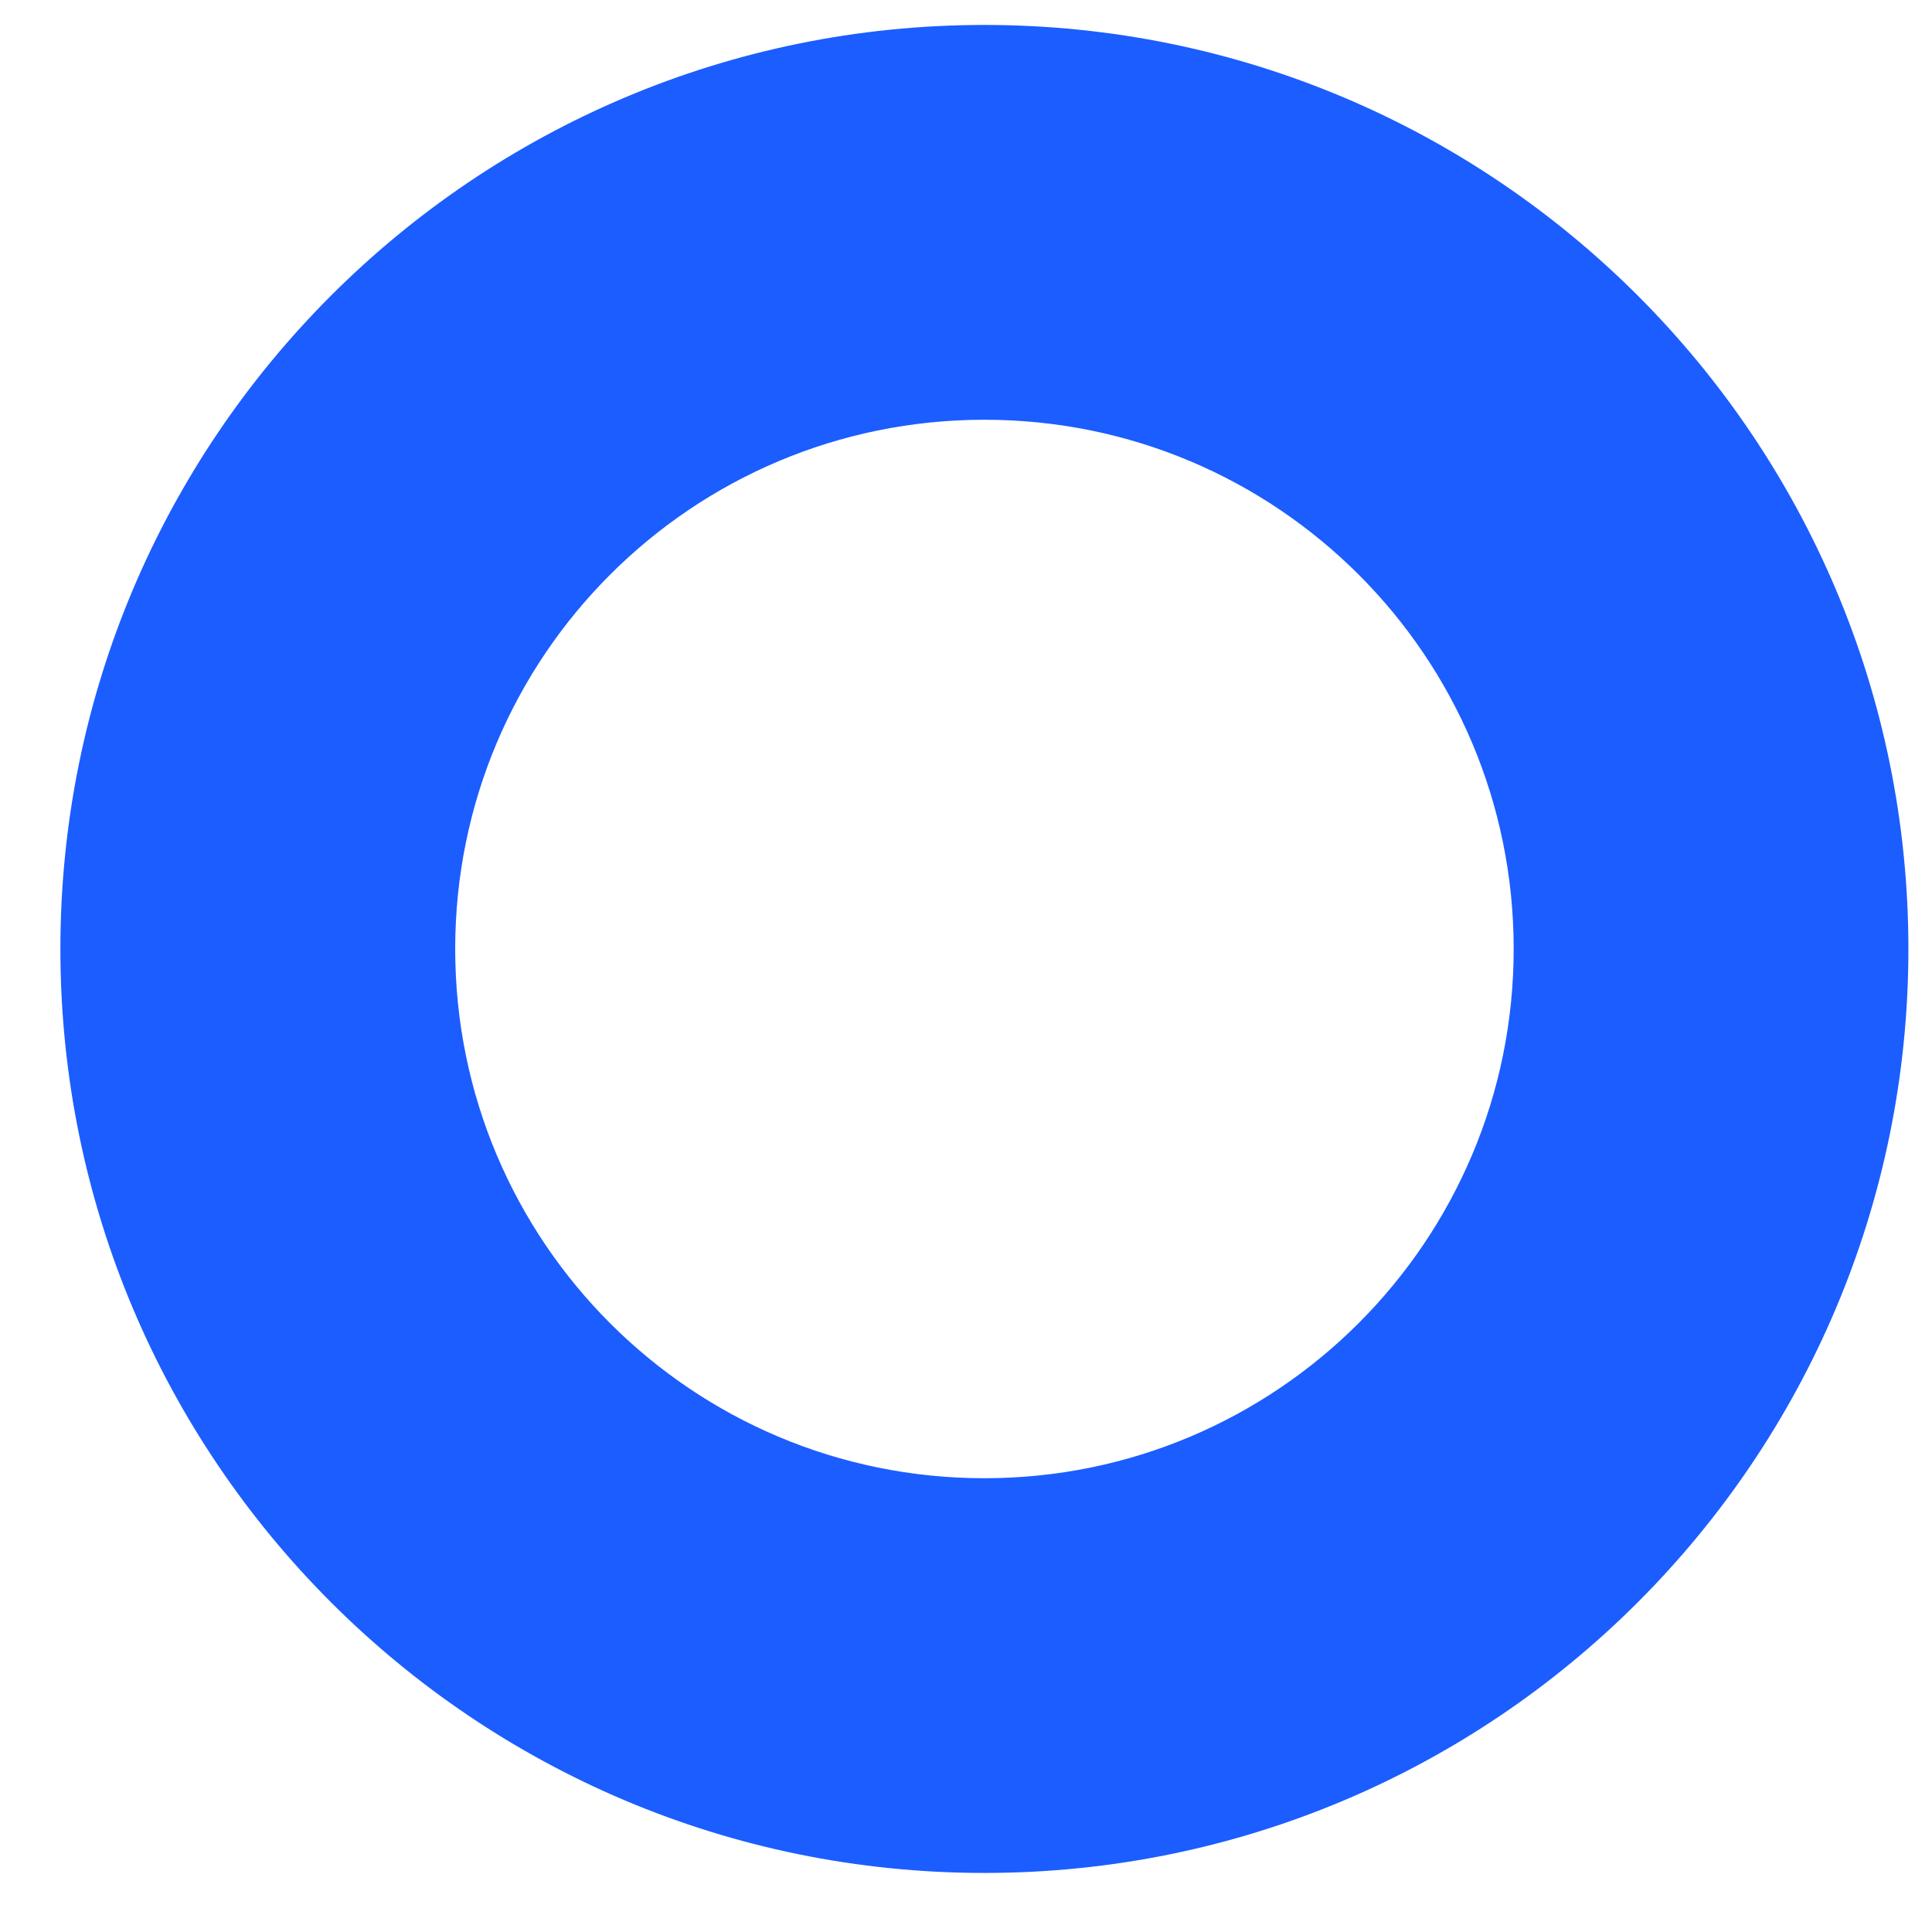 <svg width="23" height="23" viewBox="0 0 23 23" fill="none" xmlns="http://www.w3.org/2000/svg">
<g clip-path="url(#clip0_296_43)">
<path d="M11.719 0.297C5.644 0.297 0.719 5.222 0.719 11.297C0.719 17.373 5.644 22.297 11.719 22.297C17.794 22.297 22.719 17.373 22.719 11.297C22.719 5.222 17.794 0.297 11.719 0.297ZM11.719 17.598C8.237 17.598 5.419 14.779 5.419 11.297C5.419 7.815 8.237 4.997 11.719 4.997C15.201 4.997 18.02 7.815 18.02 11.297C18.02 14.779 15.195 17.598 11.719 17.598Z" fill="#1B5DFF"/>
</g>
<defs>
<clipPath id="clip0_296_43">
<rect width="22" height="22" fill="white" transform="translate(0.719 0.297)"/>
</clipPath>
</defs>
</svg>
